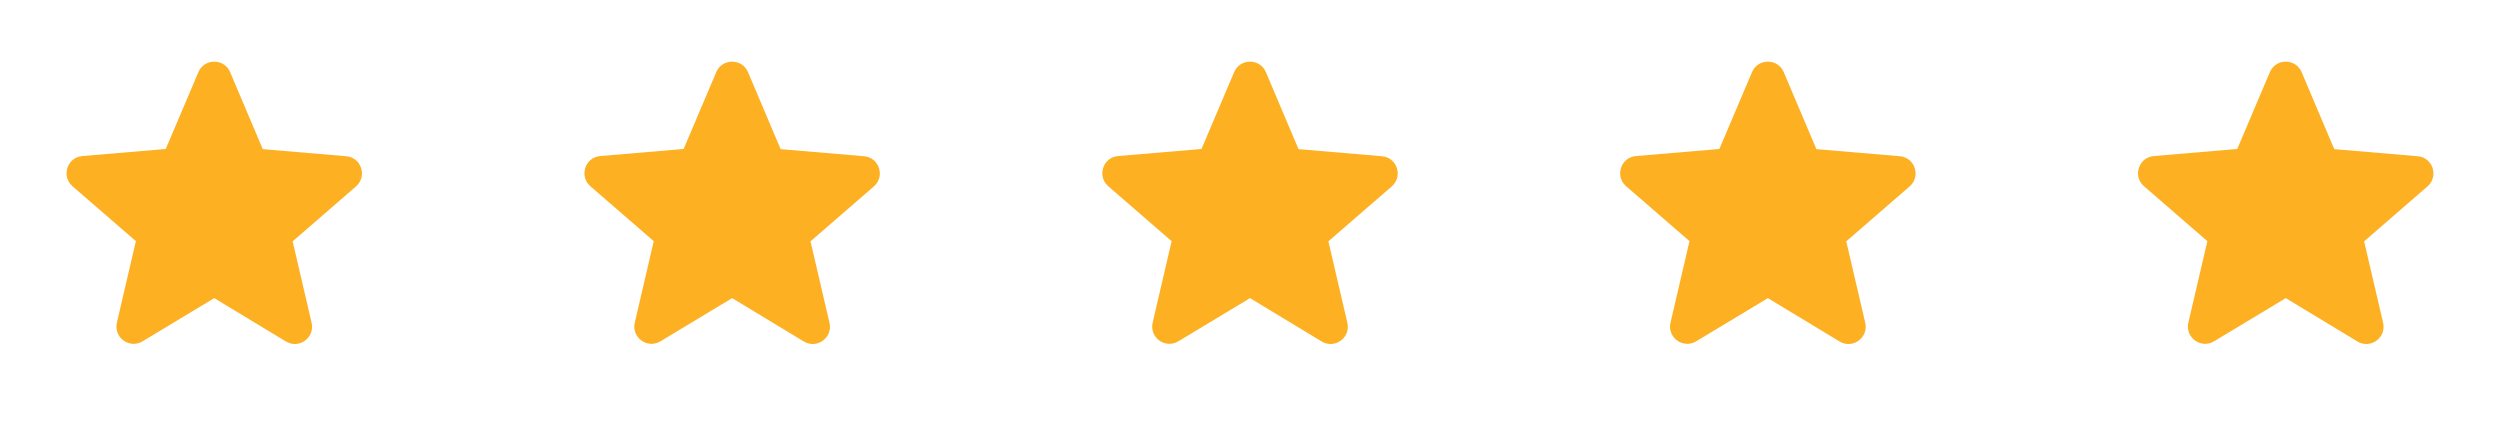 <svg width="176" height="30" viewBox="0 0 176 30" fill="none" xmlns="http://www.w3.org/2000/svg">
<path d="M15.084 20.988L20.127 24.038C21.051 24.597 22.181 23.771 21.938 22.726L20.601 16.99L25.061 13.125C25.875 12.42 25.438 11.083 24.368 10.998L18.499 10.5L16.202 5.08C15.789 4.095 14.379 4.095 13.966 5.08L11.669 10.488L5.799 10.986C4.729 11.071 4.292 12.408 5.106 13.113L9.566 16.977L8.229 22.713C7.986 23.759 9.117 24.585 10.04 24.026L15.084 20.988Z" fill="#FDB022"/>
<path d="M51.542 20.988L56.585 24.038C57.509 24.597 58.639 23.771 58.396 22.726L57.059 16.99L61.519 13.125C62.333 12.42 61.896 11.083 60.826 10.998L54.957 10.5L52.66 5.08C52.246 4.095 50.837 4.095 50.424 5.08L48.127 10.488L42.257 10.986C41.188 11.071 40.75 12.408 41.564 13.113L46.024 16.977L44.688 22.713C44.444 23.759 45.575 24.585 46.498 24.026L51.542 20.988Z" fill="#FDB022"/>
<path d="M88.001 20.988L93.044 24.038C93.968 24.597 95.098 23.771 94.855 22.726L93.518 16.99L97.978 13.125C98.792 12.42 98.355 11.083 97.285 10.998L91.416 10.5L89.119 5.08C88.706 4.095 87.296 4.095 86.883 5.08L84.586 10.488L78.716 10.986C77.647 11.071 77.209 12.408 78.023 13.113L82.483 16.977L81.147 22.713C80.903 23.759 82.034 24.585 82.957 24.026L88.001 20.988Z" fill="#FDB022"/>
<path d="M124.459 20.988L129.502 24.038C130.426 24.597 131.556 23.771 131.313 22.726L129.976 16.99L134.436 13.125C135.25 12.42 134.813 11.083 133.743 10.998L127.874 10.5L125.577 5.08C125.164 4.095 123.754 4.095 123.341 5.08L121.044 10.488L115.174 10.986C114.104 11.071 113.667 12.408 114.481 13.113L118.941 16.977L117.604 22.713C117.361 23.759 118.492 24.585 119.415 24.026L124.459 20.988Z" fill="#FDB022"/>
<path d="M160.917 20.988L165.96 24.038C166.884 24.597 168.014 23.771 167.771 22.726L166.434 16.99L170.894 13.125C171.708 12.42 171.271 11.083 170.201 10.998L164.332 10.5L162.035 5.08C161.622 4.095 160.212 4.095 159.799 5.08L157.502 10.488L151.632 10.986C150.562 11.071 150.125 12.408 150.939 13.113L155.399 16.977L154.062 22.713C153.819 23.759 154.95 24.585 155.873 24.026L160.917 20.988Z" fill="#FDB022"/>
</svg>
